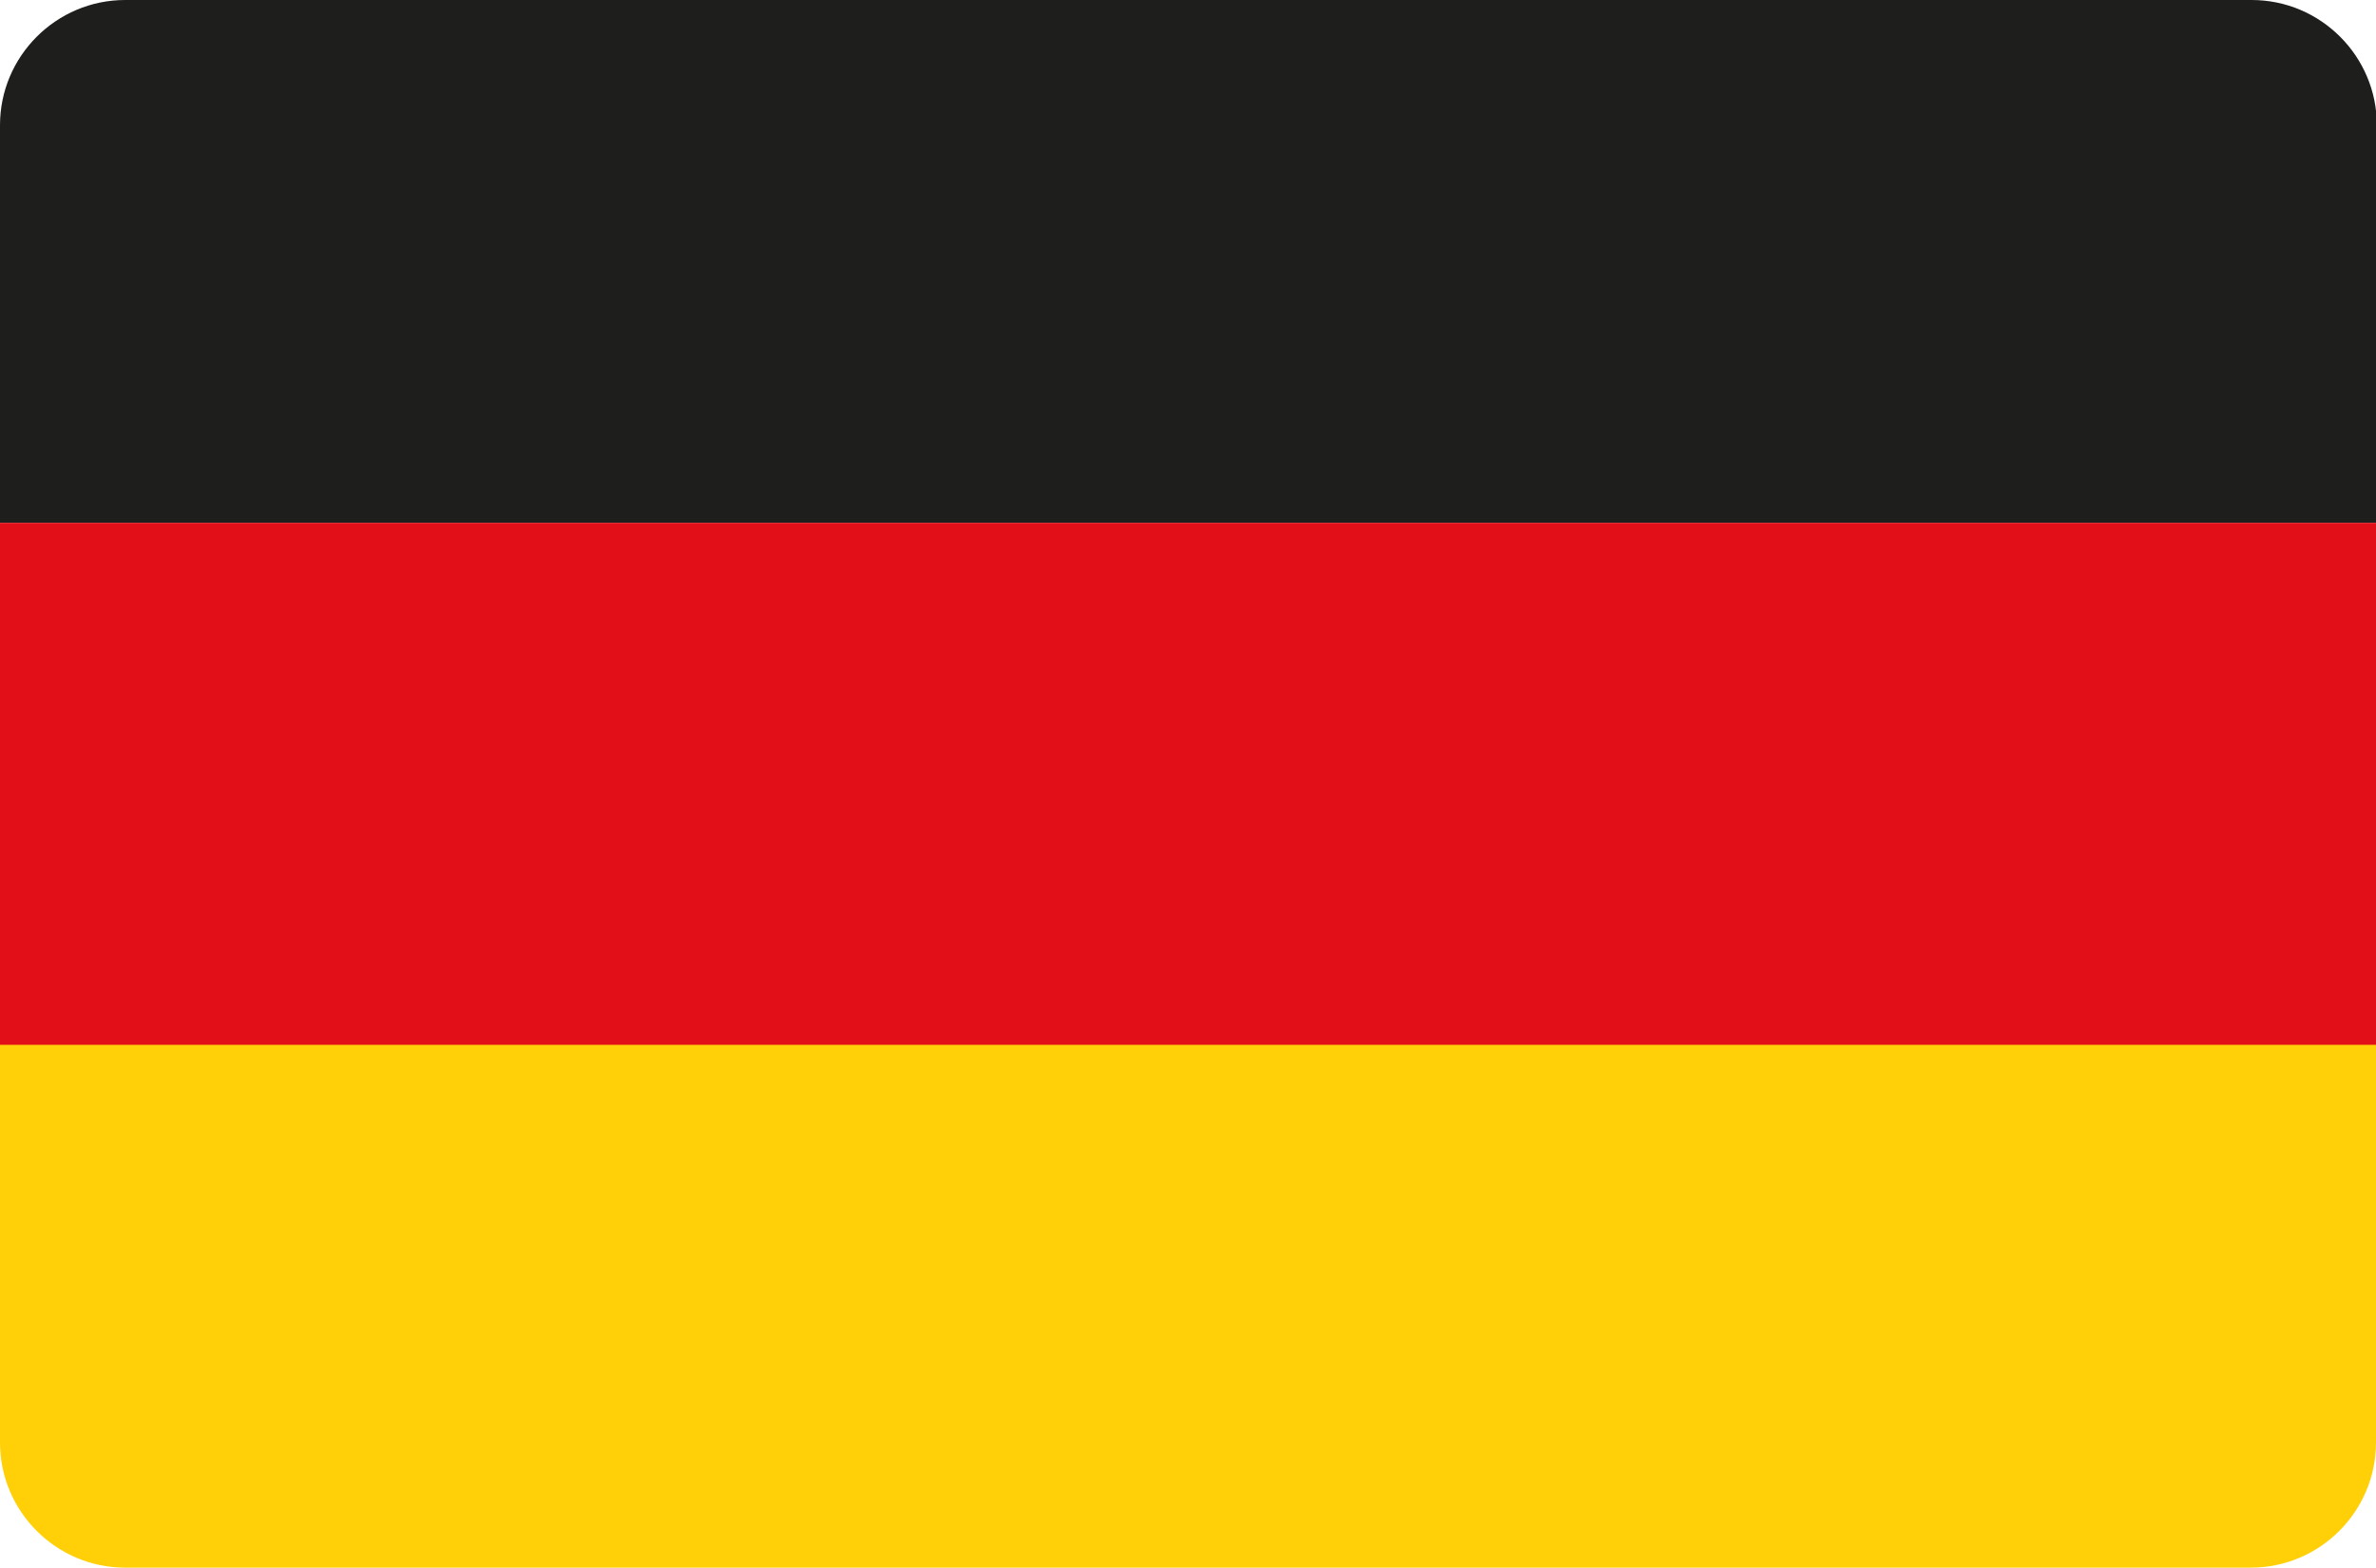 <svg xmlns="http://www.w3.org/2000/svg" id="Calque_2" data-name="Calque 2" viewBox="0 0 27.9 18.41"><defs><style>      .cls-1 {        fill: #ffd008;      }      .cls-1, .cls-2, .cls-3 {        stroke-width: 0px;      }      .cls-2 {        fill: #1e1e1c;      }      .cls-3 {        fill: #e20e18;      }    </style></defs><g id="Calque_1-2" data-name="Calque 1"><g><path class="cls-2" d="M1.47,0h24.97c.81,0,1.47.66,1.47,1.47v4.67H0V1.47C0,.66.66,0,1.47,0Z"></path><rect class="cls-3" y="6.14" width="27.9" height="6.14"></rect><path class="cls-1" d="M0,12.27h27.9v4.67c0,.81-.66,1.47-1.47,1.47H1.47c-.81,0-1.47-.66-1.47-1.47v-4.67h0Z"></path></g></g></svg>